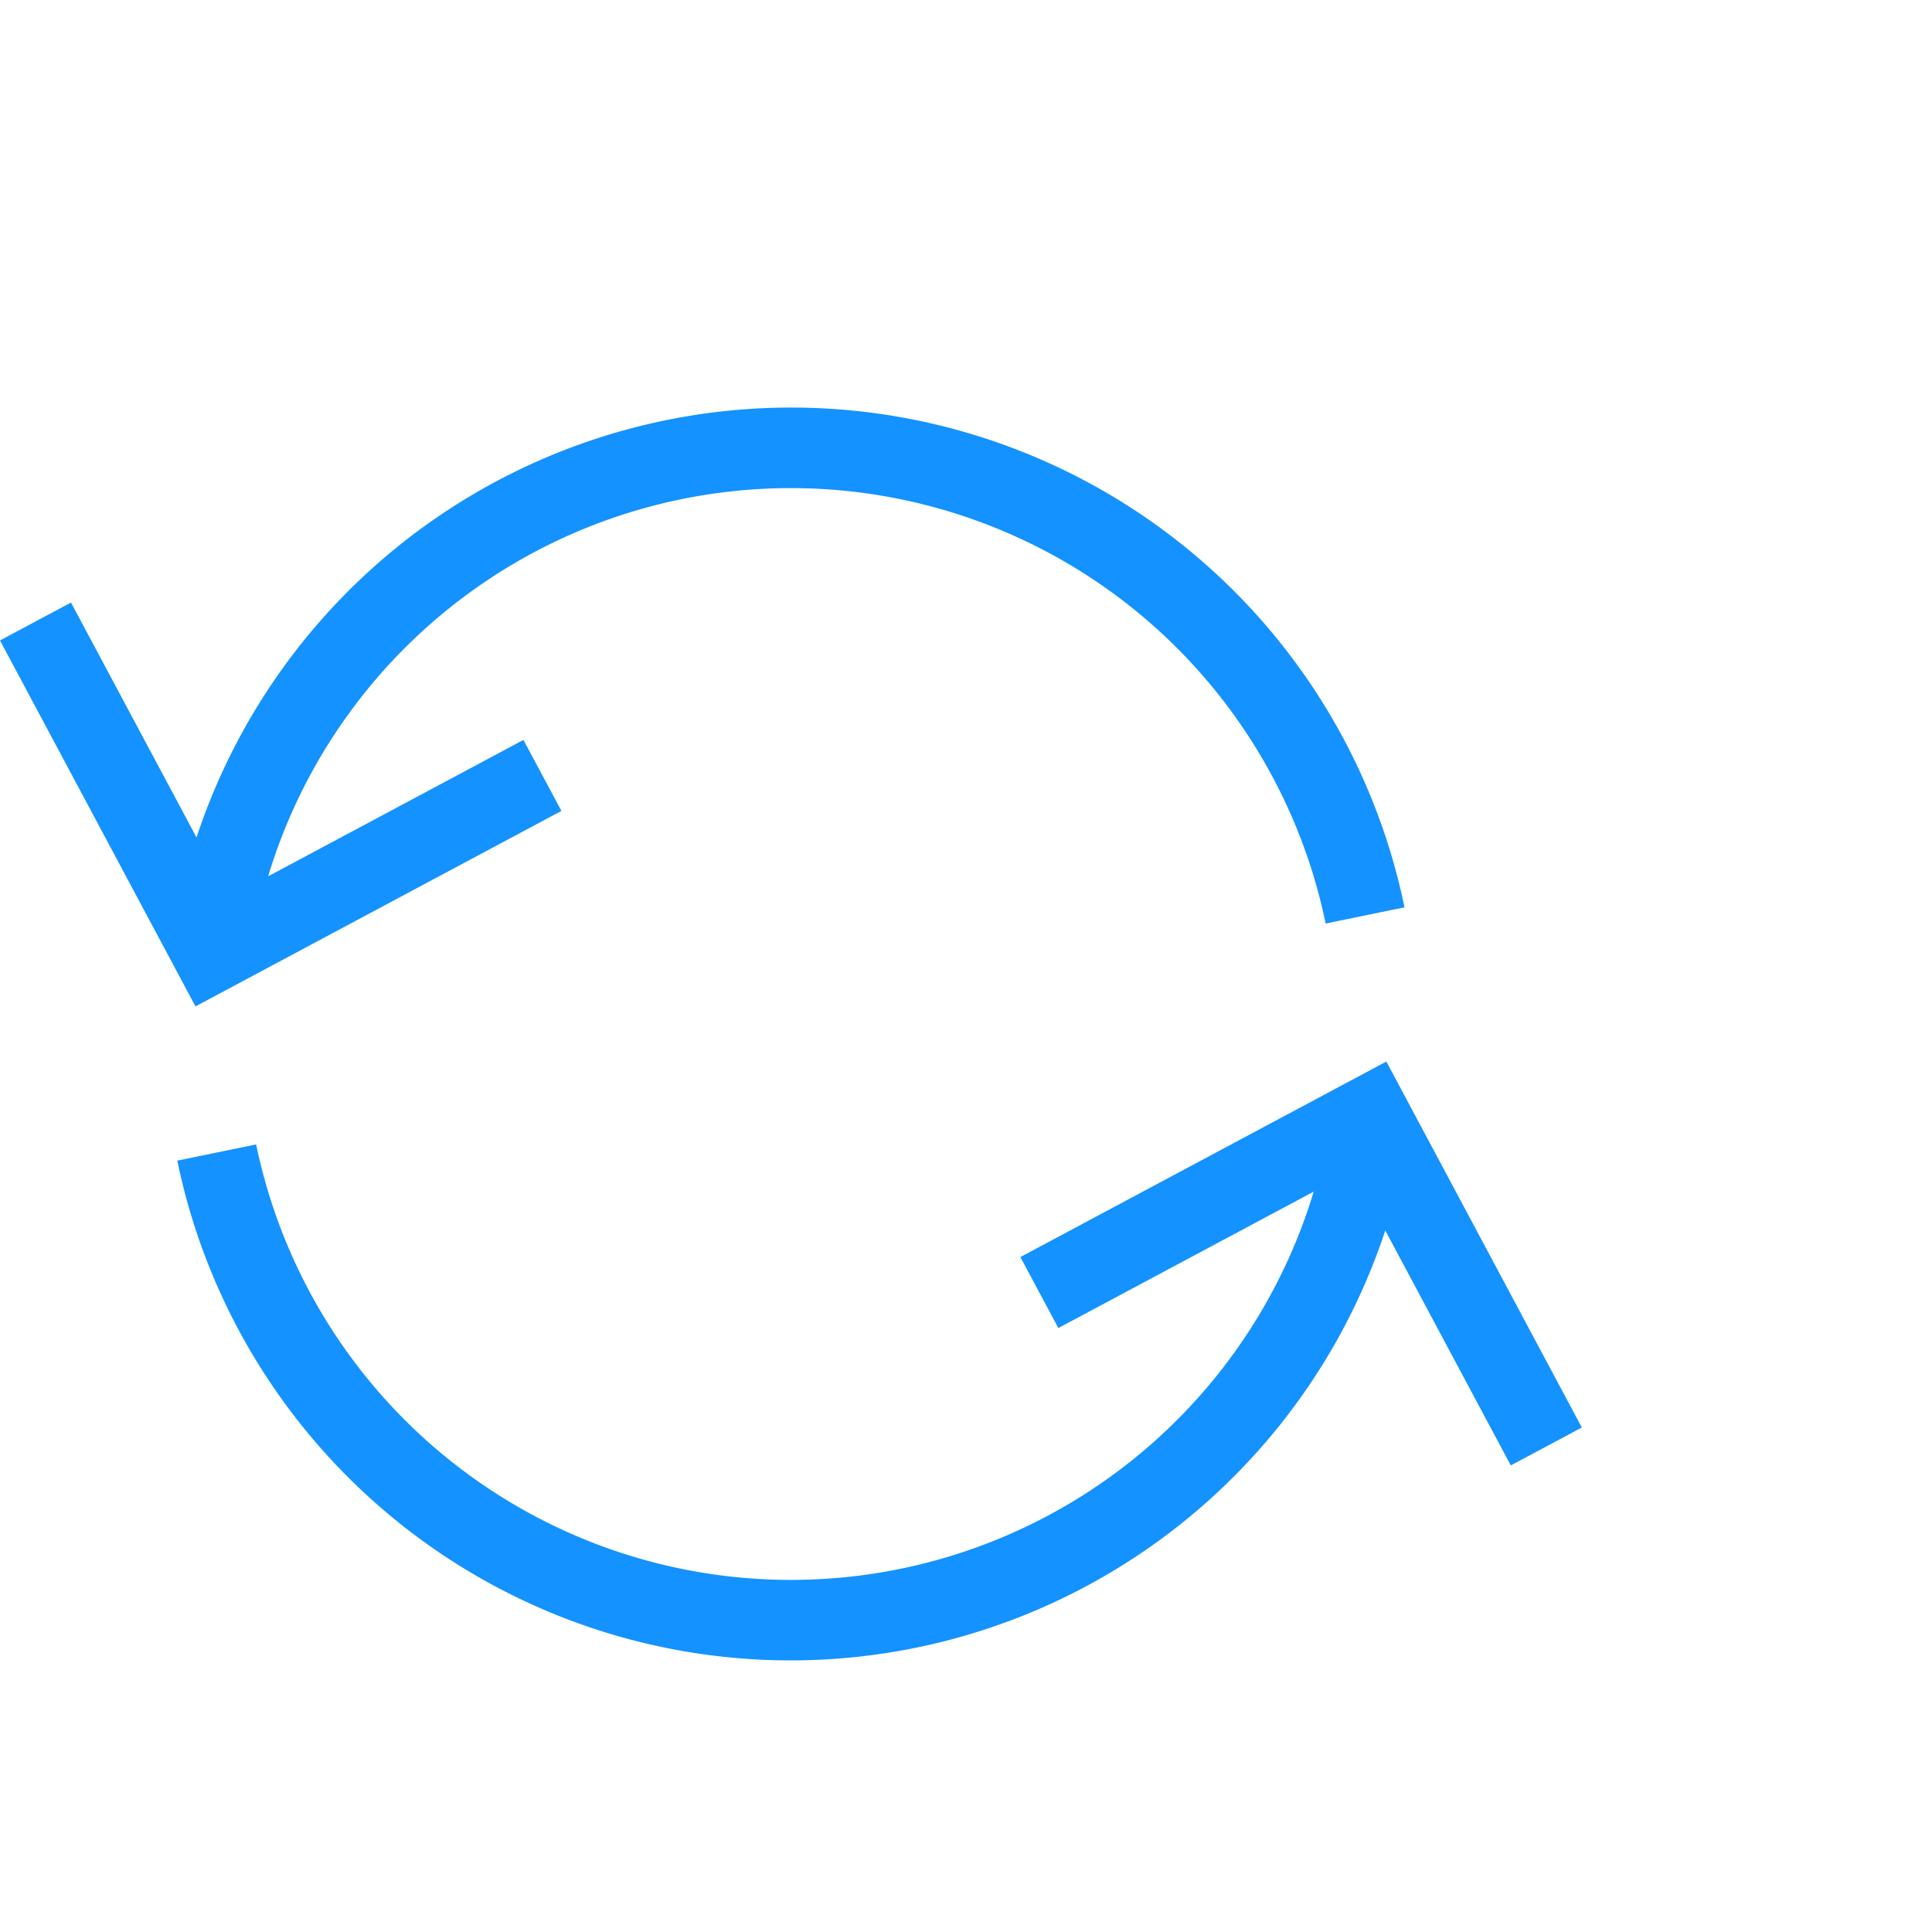 <svg xmlns="http://www.w3.org/2000/svg" viewBox="0 0 60 60">
  <defs>
    <style>
      .a {
        fill: #1492ff;
      }
    </style>
  </defs>
  <g>
    <path class="a" d="M17.435,25.184,16.256,22.979,8.327,27.215a16.959,16.959,0,0,1,32.842,1.466l2.449-.503A19.448,19.448,0,0,0,6.103,26.008L2.205,18.713,0,19.889l6.071,11.366Z"/>
    <path class="a" d="M49.125,44.333l-6.071-11.366L31.689,39.039l1.179,2.205L40.798,37.007A16.959,16.959,0,0,1,7.955,35.541l-2.449.503a19.448,19.448,0,0,0,37.515,2.17l3.898,7.296Z"/>
  </g>
</svg>
